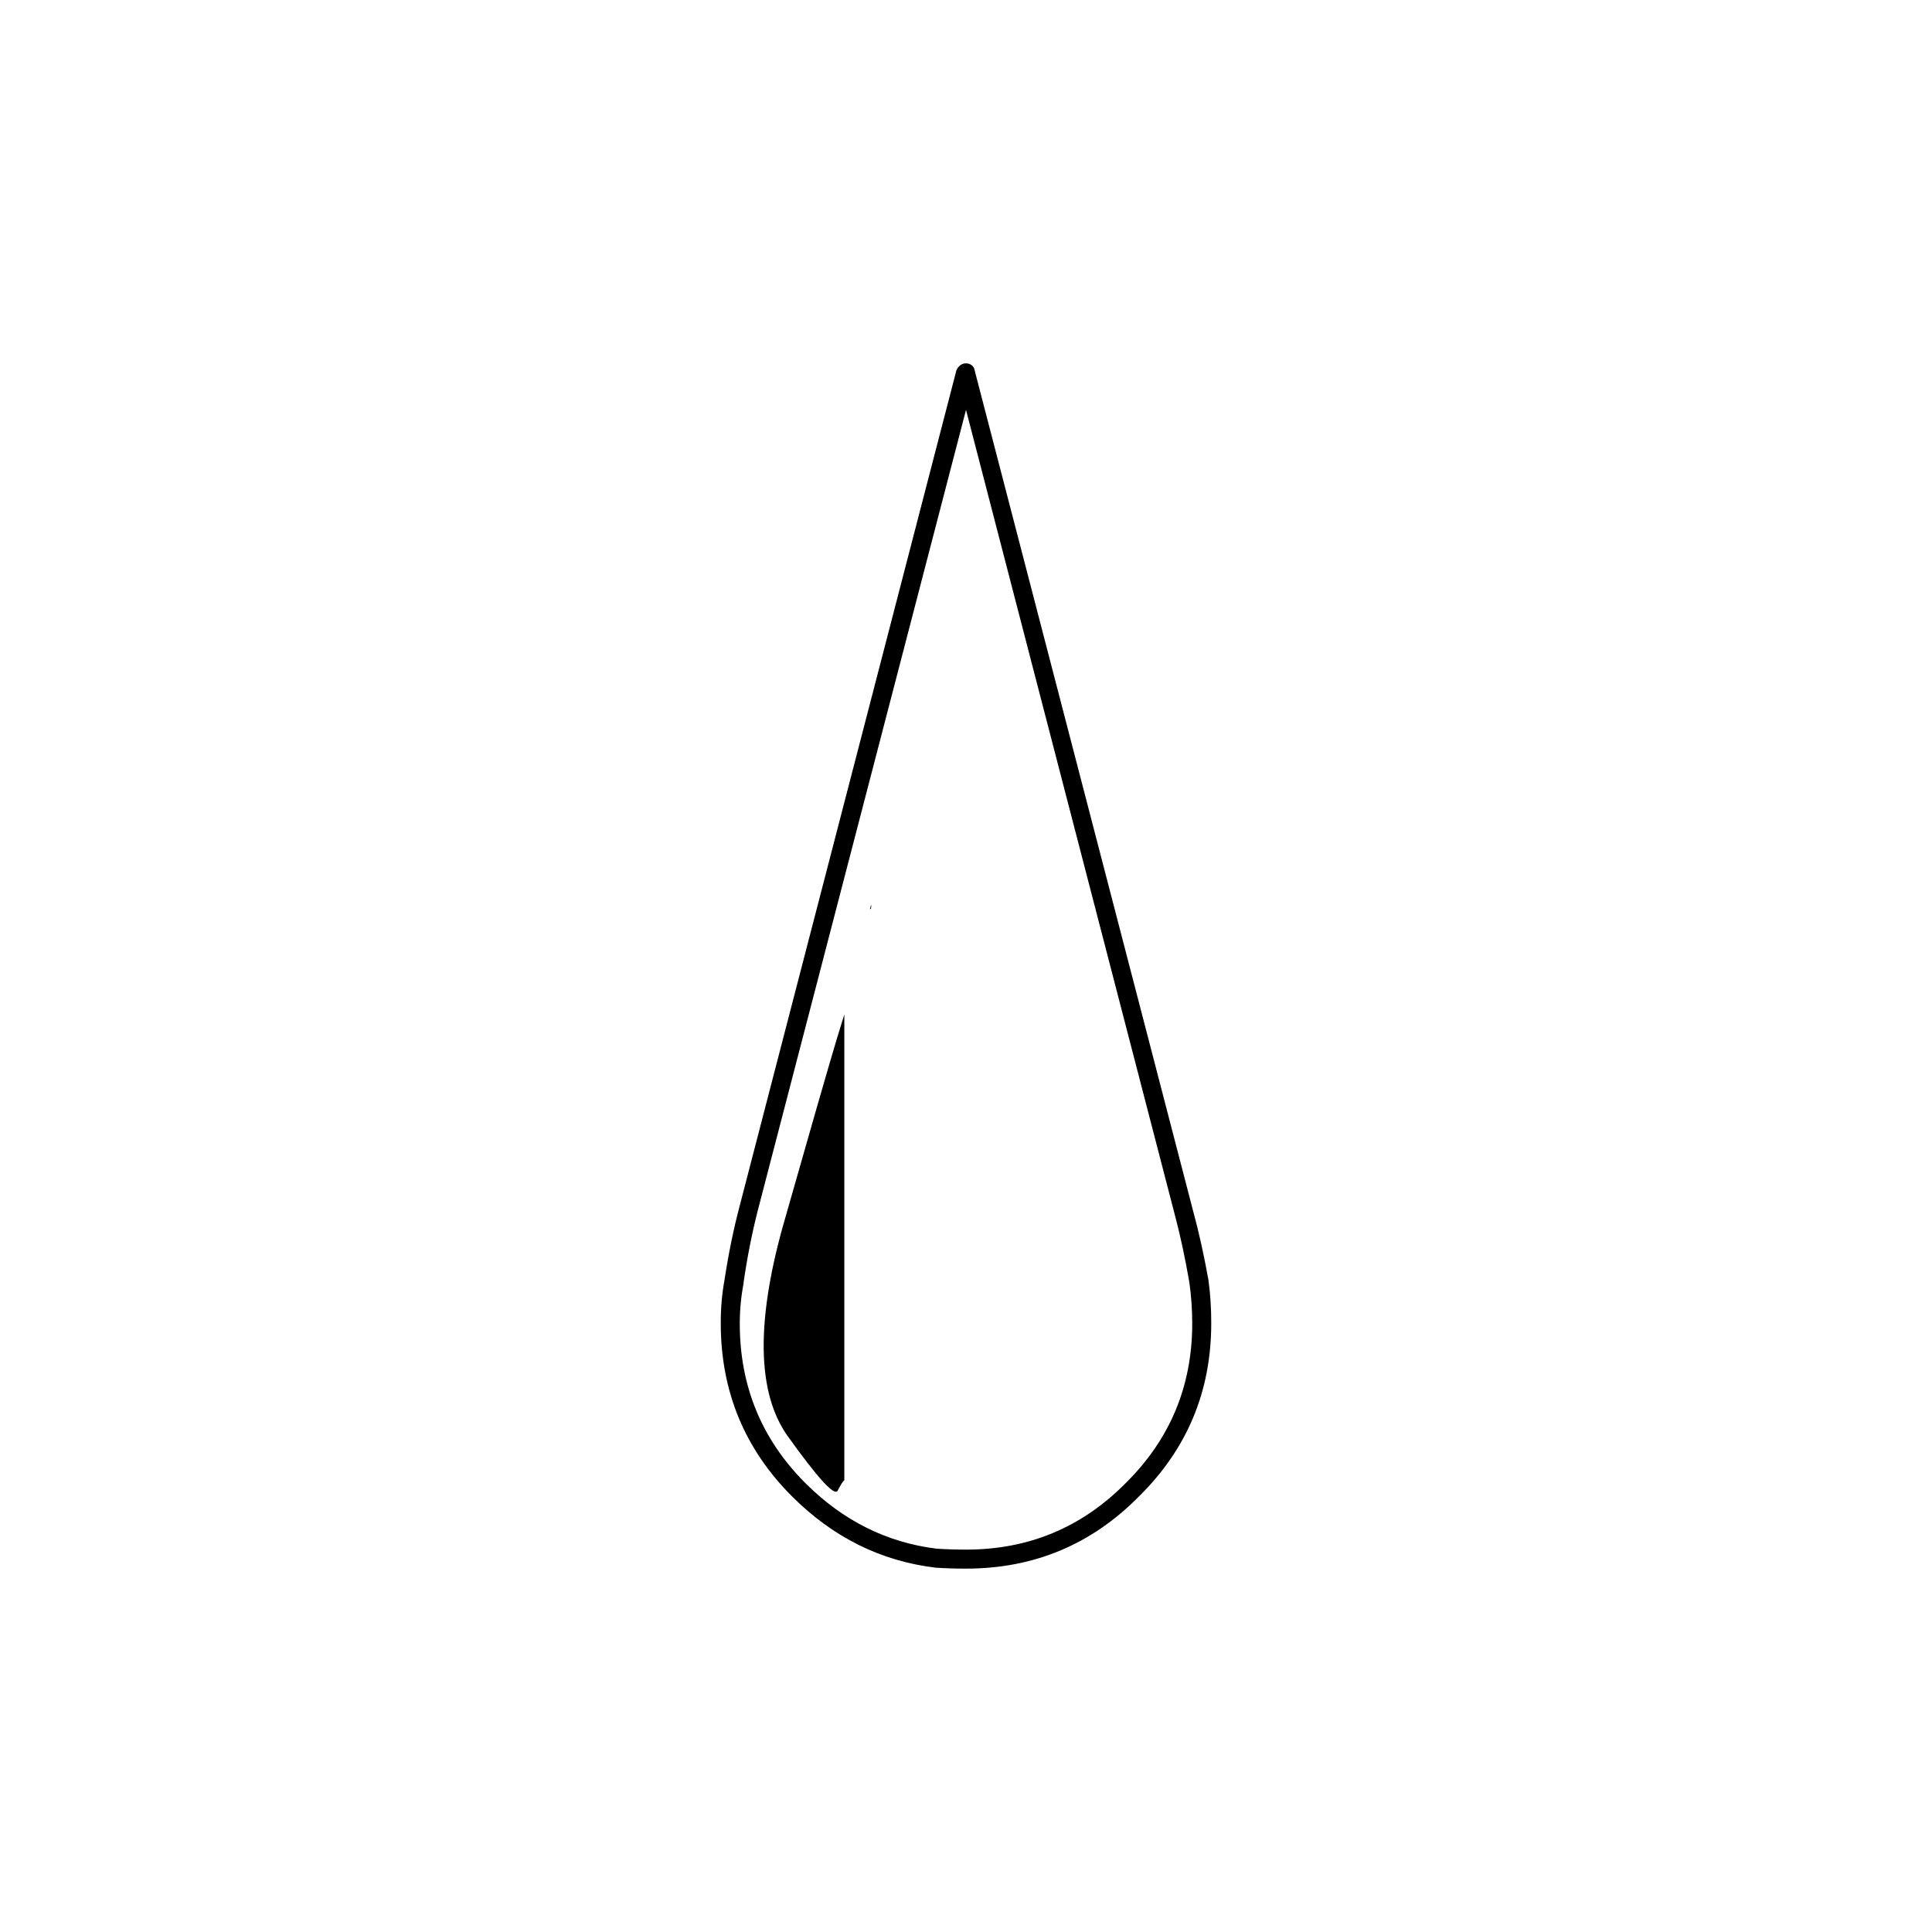 <?xml version="1.0" encoding="UTF-8"?>
<!-- Uploaded to: SVG Repo, www.svgrepo.com, Generator: SVG Repo Mixer Tools -->
<svg fill="#000000" width="800px" height="800px" version="1.1" viewBox="144 144 512 512" xmlns="http://www.w3.org/2000/svg">
 <path d="m398.49 240.79c-0.449 0.363-0.785 0.781-1.008 1.262l-57.434 221.42c-1.637 6.172-2.981 12.723-4.031 19.652-0.688 3.688-1.023 7.547-1.008 11.586 0.008 17.988 6.305 33.273 18.891 45.848 10.844 10.844 23.523 17.141 38.039 18.891 2.644 0.172 5.328 0.254 8.062 0.254 17.988-0.004 33.273-6.387 45.844-19.145 12.762-12.574 19.145-27.855 19.145-45.848 0.012-3.992-0.242-7.856-0.754-11.586-1.219-6.727-2.559-12.773-4.031-18.141l-57.938-222.93c-0.055-0.477-0.305-0.898-0.754-1.262-0.445-0.344-0.949-0.512-1.512-0.504-0.562-0.008-1.066 0.16-1.512 0.504m-57.434 243.34v-0.25c0.969-6.711 2.231-13.094 3.777-19.145l55.168-212.11 55.418 213.62c1.383 5.215 2.644 11.094 3.777 17.633 0.496 3.488 0.746 7.102 0.758 10.832 0 16.602-5.875 30.711-17.633 42.32-11.613 11.758-25.719 17.637-42.32 17.633-2.644 0-5.246-0.086-7.809-0.25-13.227-1.641-24.816-7.434-34.766-17.383-11.598-11.609-17.391-25.715-17.379-42.32 0.012-3.688 0.348-7.215 1.008-10.582m26.699-71.289c-0.598 1.918-1.27 4.102-2.016 6.551-2.316 7.731-7.102 24.355-14.355 49.879-7.062 25.508-6.641 43.898 1.258 55.168 8.07 11.289 12.52 16.16 13.352 14.609 0.809-1.59 1.395-2.516 1.762-2.773v-123.43m6.801-27.961h0.254c0.168-1.414 0.086-1.414-0.254 0z"/>
</svg>